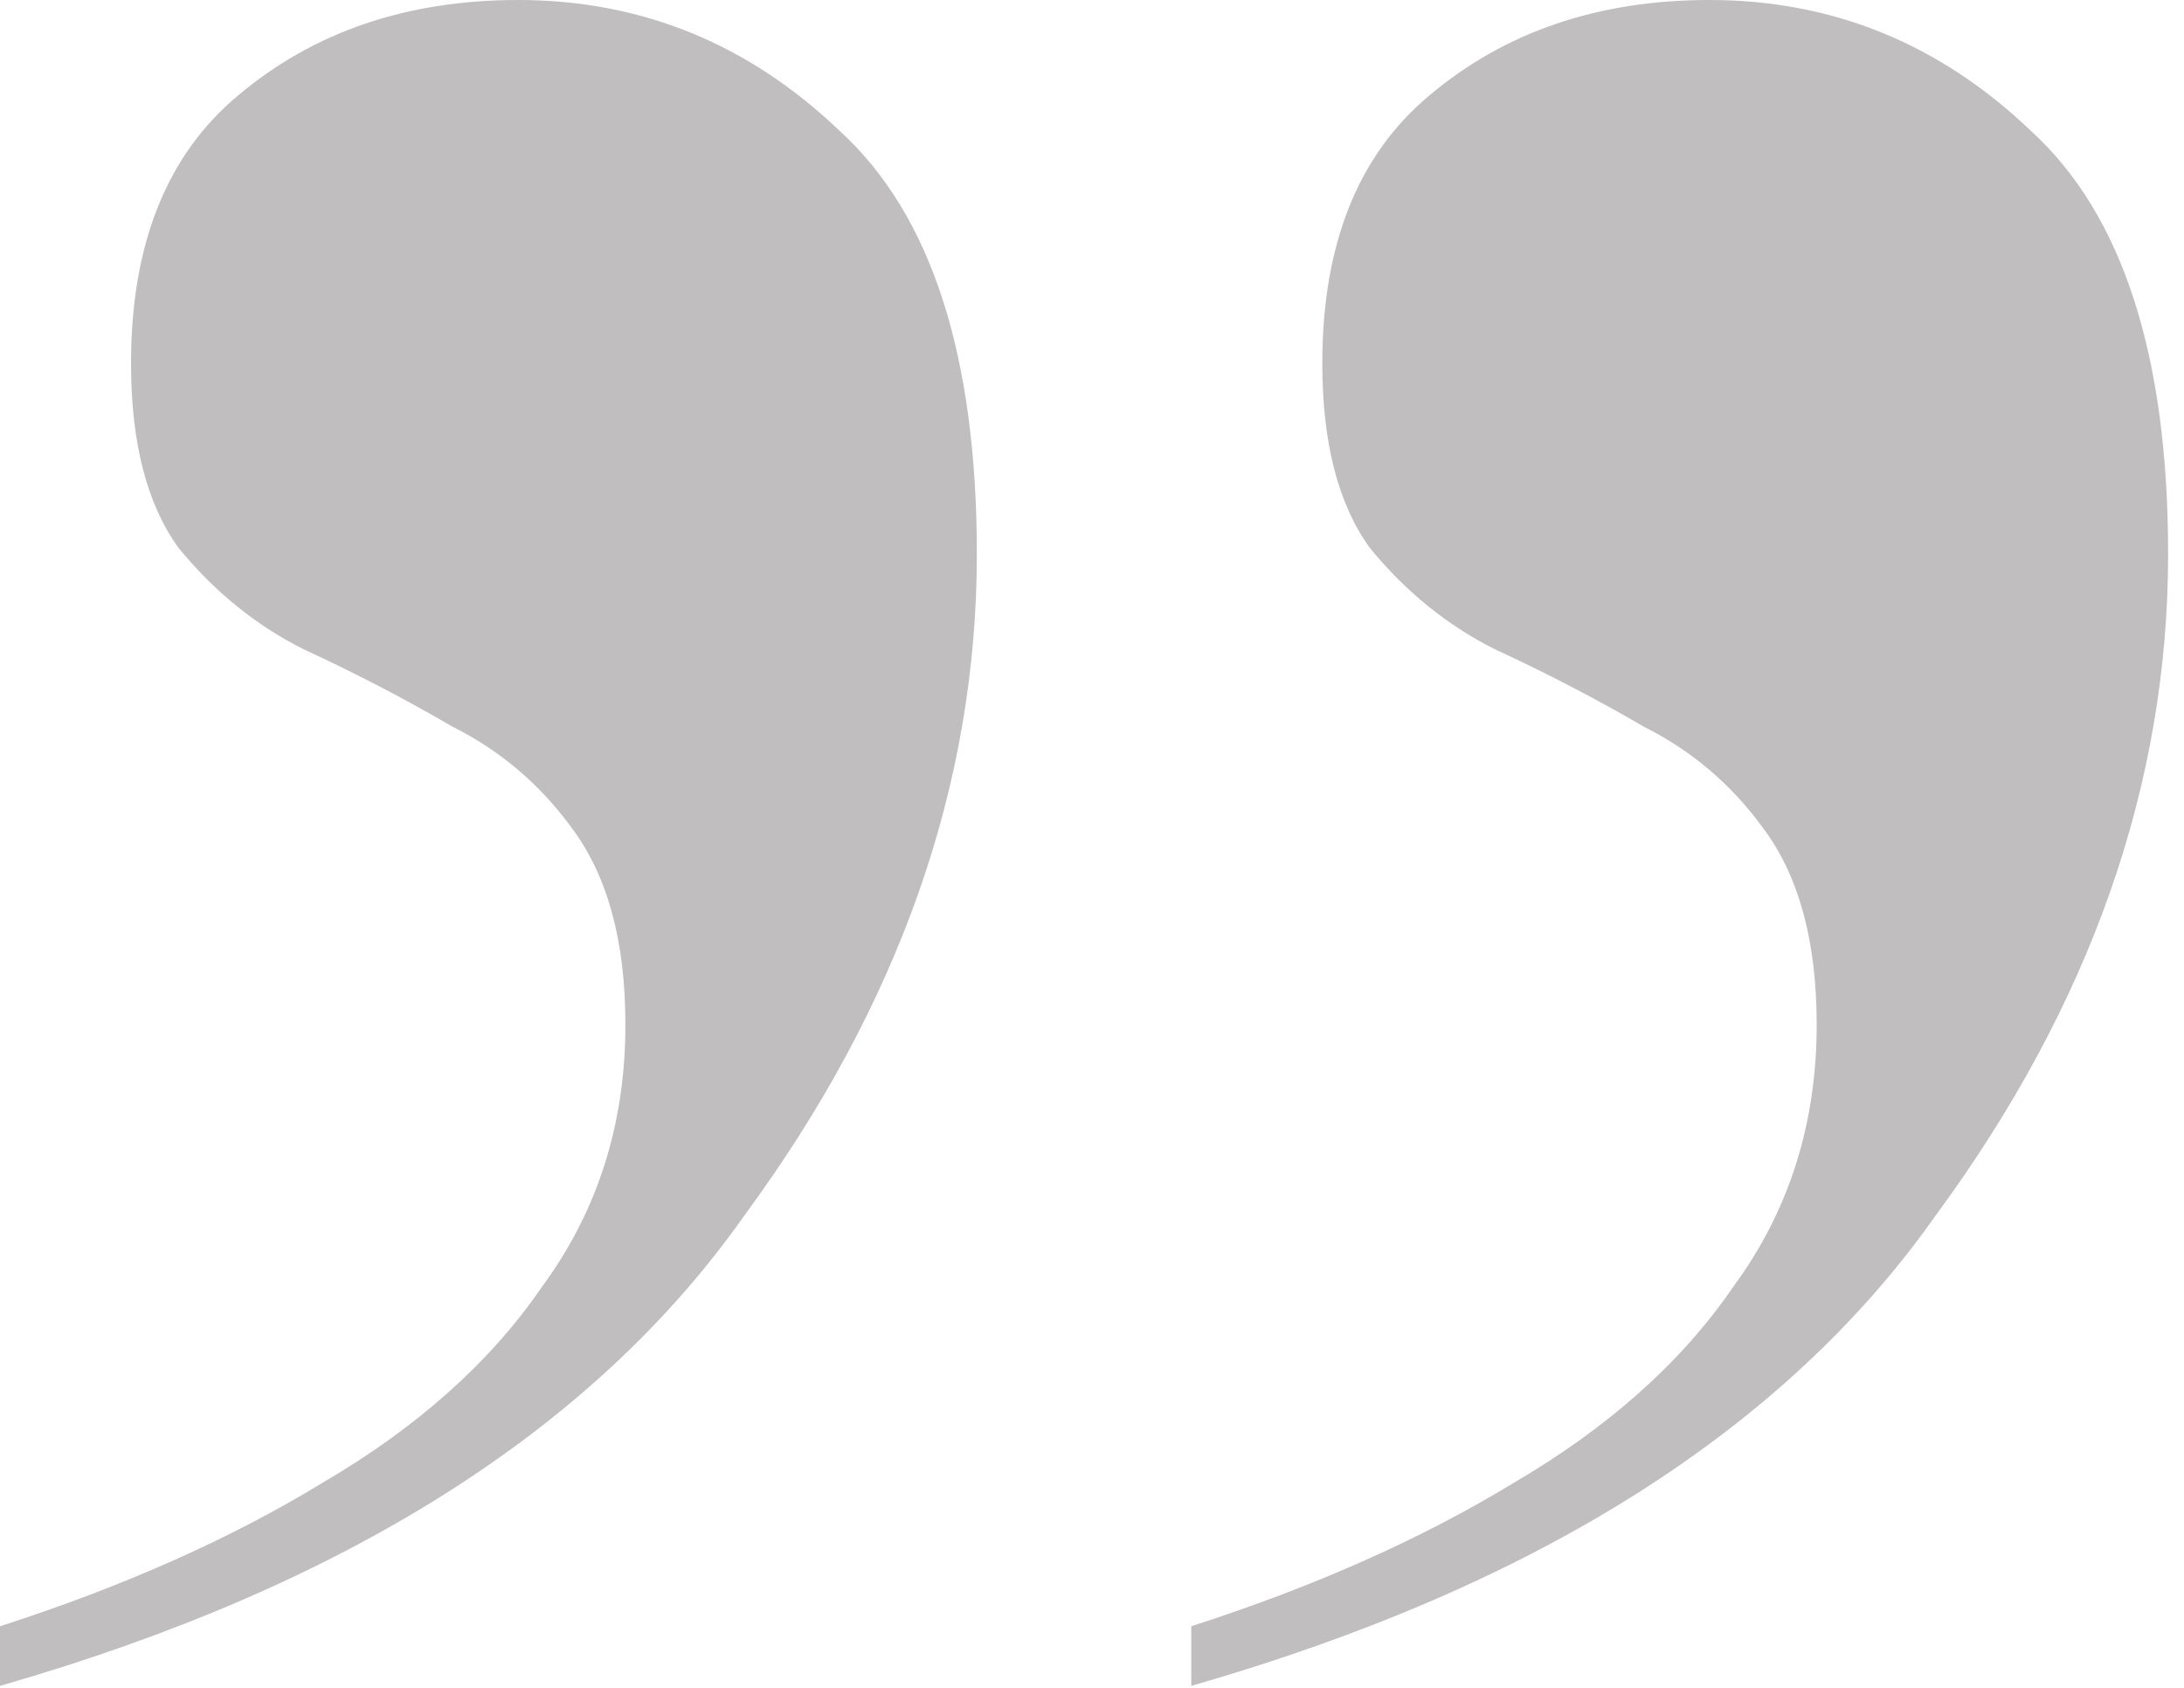 <?xml version="1.0" encoding="UTF-8" standalone="no"?>
<!DOCTYPE svg PUBLIC "-//W3C//DTD SVG 1.1//EN" "http://www.w3.org/Graphics/SVG/1.1/DTD/svg11.dtd">
<svg width="100%" height="100%" viewBox="0 0 44 34" version="1.1" xmlns="http://www.w3.org/2000/svg" xmlns:xlink="http://www.w3.org/1999/xlink" xml:space="preserve" xmlns:serif="http://www.serif.com/" style="fill-rule:evenodd;clip-rule:evenodd;stroke-linejoin:round;stroke-miterlimit:2;">
    <g transform="matrix(1,0,0,1,-3.6,91.52)">
        <path d="M3.6,-58.76C6.08,-59.56 8.24,-60.52 10.08,-61.64C12,-62.76 13.48,-64.08 14.52,-65.6C15.64,-67.12 16.2,-68.88 16.2,-70.88C16.2,-72.56 15.84,-73.88 15.12,-74.84C14.48,-75.72 13.68,-76.4 12.72,-76.88C11.76,-77.44 10.76,-77.96 9.72,-78.44C8.76,-78.92 7.92,-79.6 7.2,-80.48C6.56,-81.36 6.24,-82.6 6.24,-84.2C6.24,-86.6 6.96,-88.4 8.4,-89.6C9.92,-90.88 11.8,-91.52 14.04,-91.52C16.52,-91.52 18.68,-90.64 20.52,-88.88C22.36,-87.2 23.28,-84.36 23.28,-80.36C23.28,-75.72 21.72,-71.28 18.6,-67.04C15.56,-62.72 10.56,-59.56 3.6,-57.56L3.6,-58.76ZM27.6,-58.76C30.08,-59.56 32.24,-60.52 34.08,-61.64C36,-62.76 37.48,-64.08 38.52,-65.6C39.64,-67.12 40.2,-68.88 40.2,-70.88C40.2,-72.56 39.84,-73.88 39.12,-74.84C38.48,-75.72 37.68,-76.4 36.72,-76.88C35.76,-77.44 34.76,-77.96 33.72,-78.44C32.76,-78.92 31.92,-79.6 31.2,-80.48C30.56,-81.36 30.24,-82.6 30.24,-84.2C30.24,-86.6 30.96,-88.4 32.4,-89.6C33.92,-90.88 35.8,-91.52 38.04,-91.52C40.52,-91.52 42.68,-90.64 44.52,-88.88C46.36,-87.2 47.28,-84.36 47.28,-80.36C47.28,-75.72 45.72,-71.28 42.6,-67.04C39.56,-62.72 34.56,-59.56 27.6,-57.56L27.6,-58.76Z" style="fill:rgb(192,190,190);fill-rule:nonzero;"/>
    </g>
</svg>
